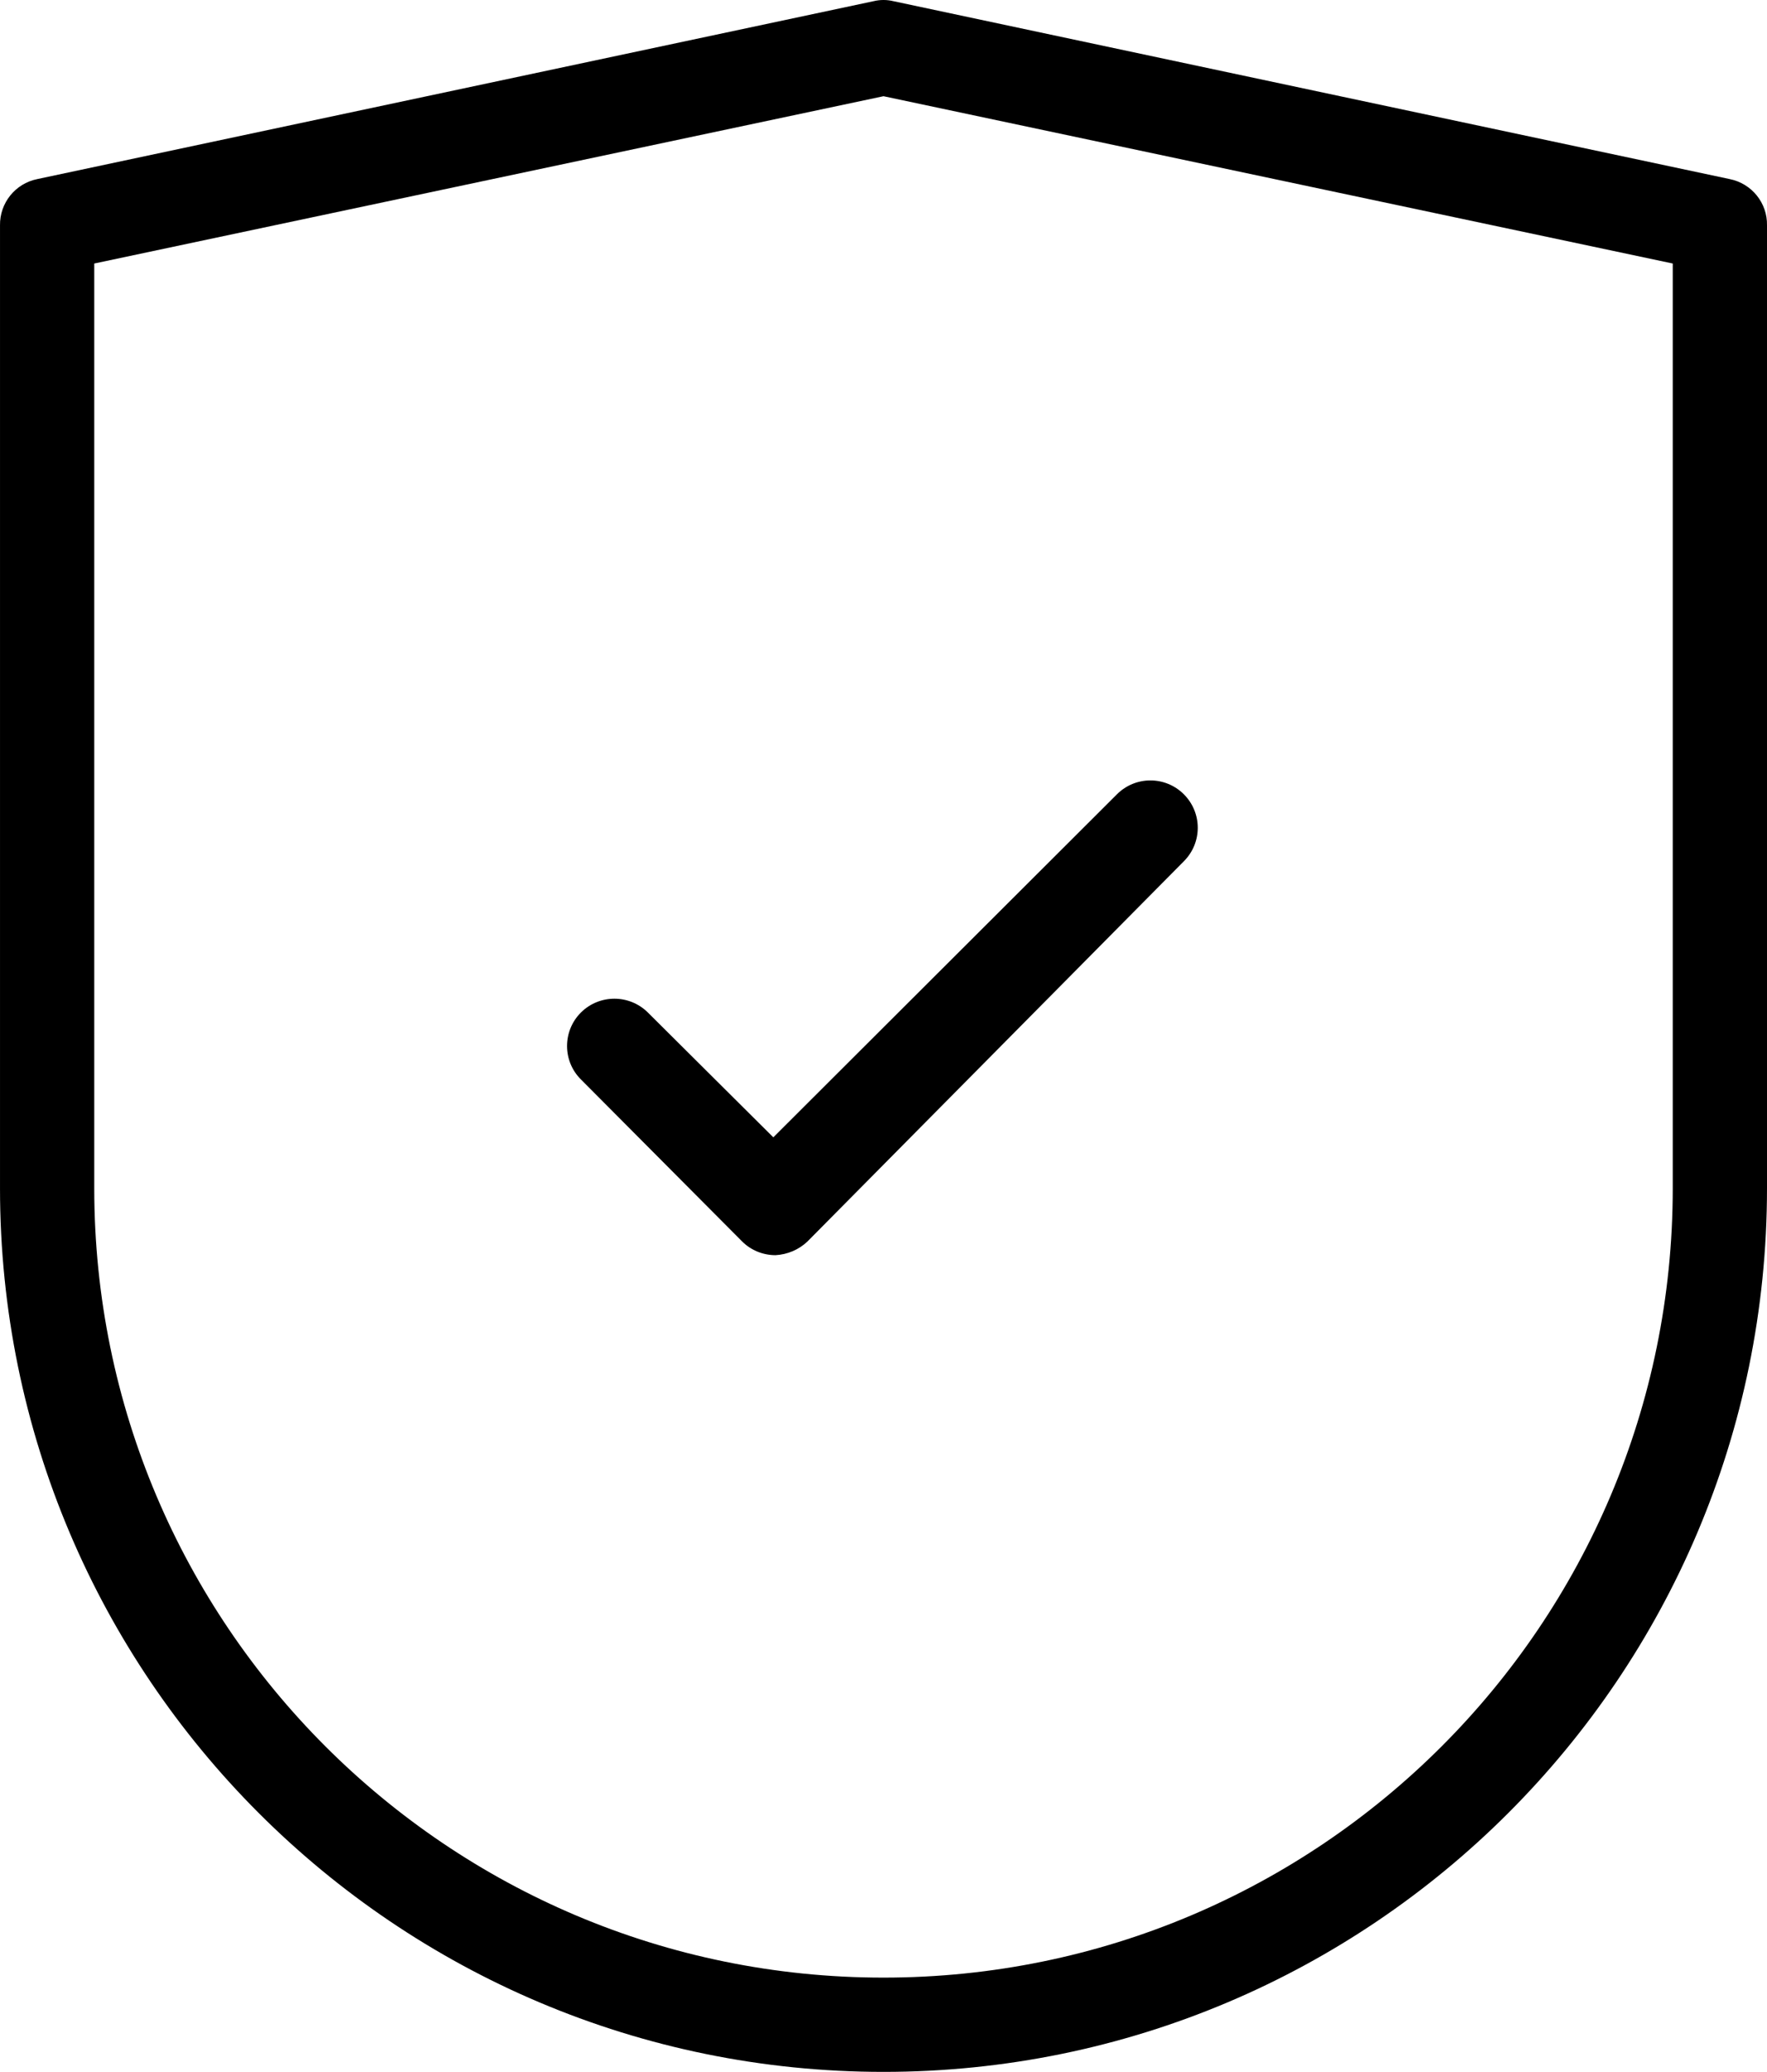 <?xml version="1.0" encoding="UTF-8"?>
<svg width="13.648px" height="16px" viewBox="0 0 13.648 16" version="1.1" xmlns="http://www.w3.org/2000/svg" xmlns:xlink="http://www.w3.org/1999/xlink">
    <title>02_Software/Secured Copy</title>
    <g id="New-versions" stroke="none" stroke-width="1" fill="none" fill-rule="evenodd">
        <g id="Solutions" transform="translate(-445, -195)" fill="#000000" fill-rule="nonzero">
            <g id="02_Software/Secured" transform="translate(445, 195)">
                <path d="M13.36,1.383 L6.9,0.009 C6.85,-0.003 6.798,-0.003 6.748,0.009 L0.288,1.383 C0.118,1.417 -0.003,1.568 6.6240752e-05,1.741 L6.6240752e-05,9.176 C6.6240752e-05,12.945 3.055,16 6.824,16 C10.593,16 13.648,12.945 13.648,9.176 L13.648,1.741 C13.652,1.568 13.53,1.417 13.36,1.383 Z M12.92,9.176 C12.92,12.543 10.191,15.272 6.824,15.272 C3.458,15.272 0.728,12.543 0.728,9.176 L0.728,2.035 L6.824,0.743 L12.92,2.035 L12.92,9.176 Z" id="Shape"></path>
                <path d="M5.004,7.819 C4.861,7.677 4.63,7.677 4.487,7.819 C4.344,7.962 4.344,8.194 4.487,8.336 L5.732,9.587 C5.8,9.655 5.893,9.693 5.99,9.693 C6.082,9.688 6.17,9.651 6.237,9.587 L9.144,6.651 C9.287,6.508 9.287,6.277 9.144,6.134 C9.001,5.991 8.77,5.991 8.627,6.134 L5.973,8.783 L5.004,7.819 Z" id="Path"></path>
            </g>
        </g>
    </g>
</svg>